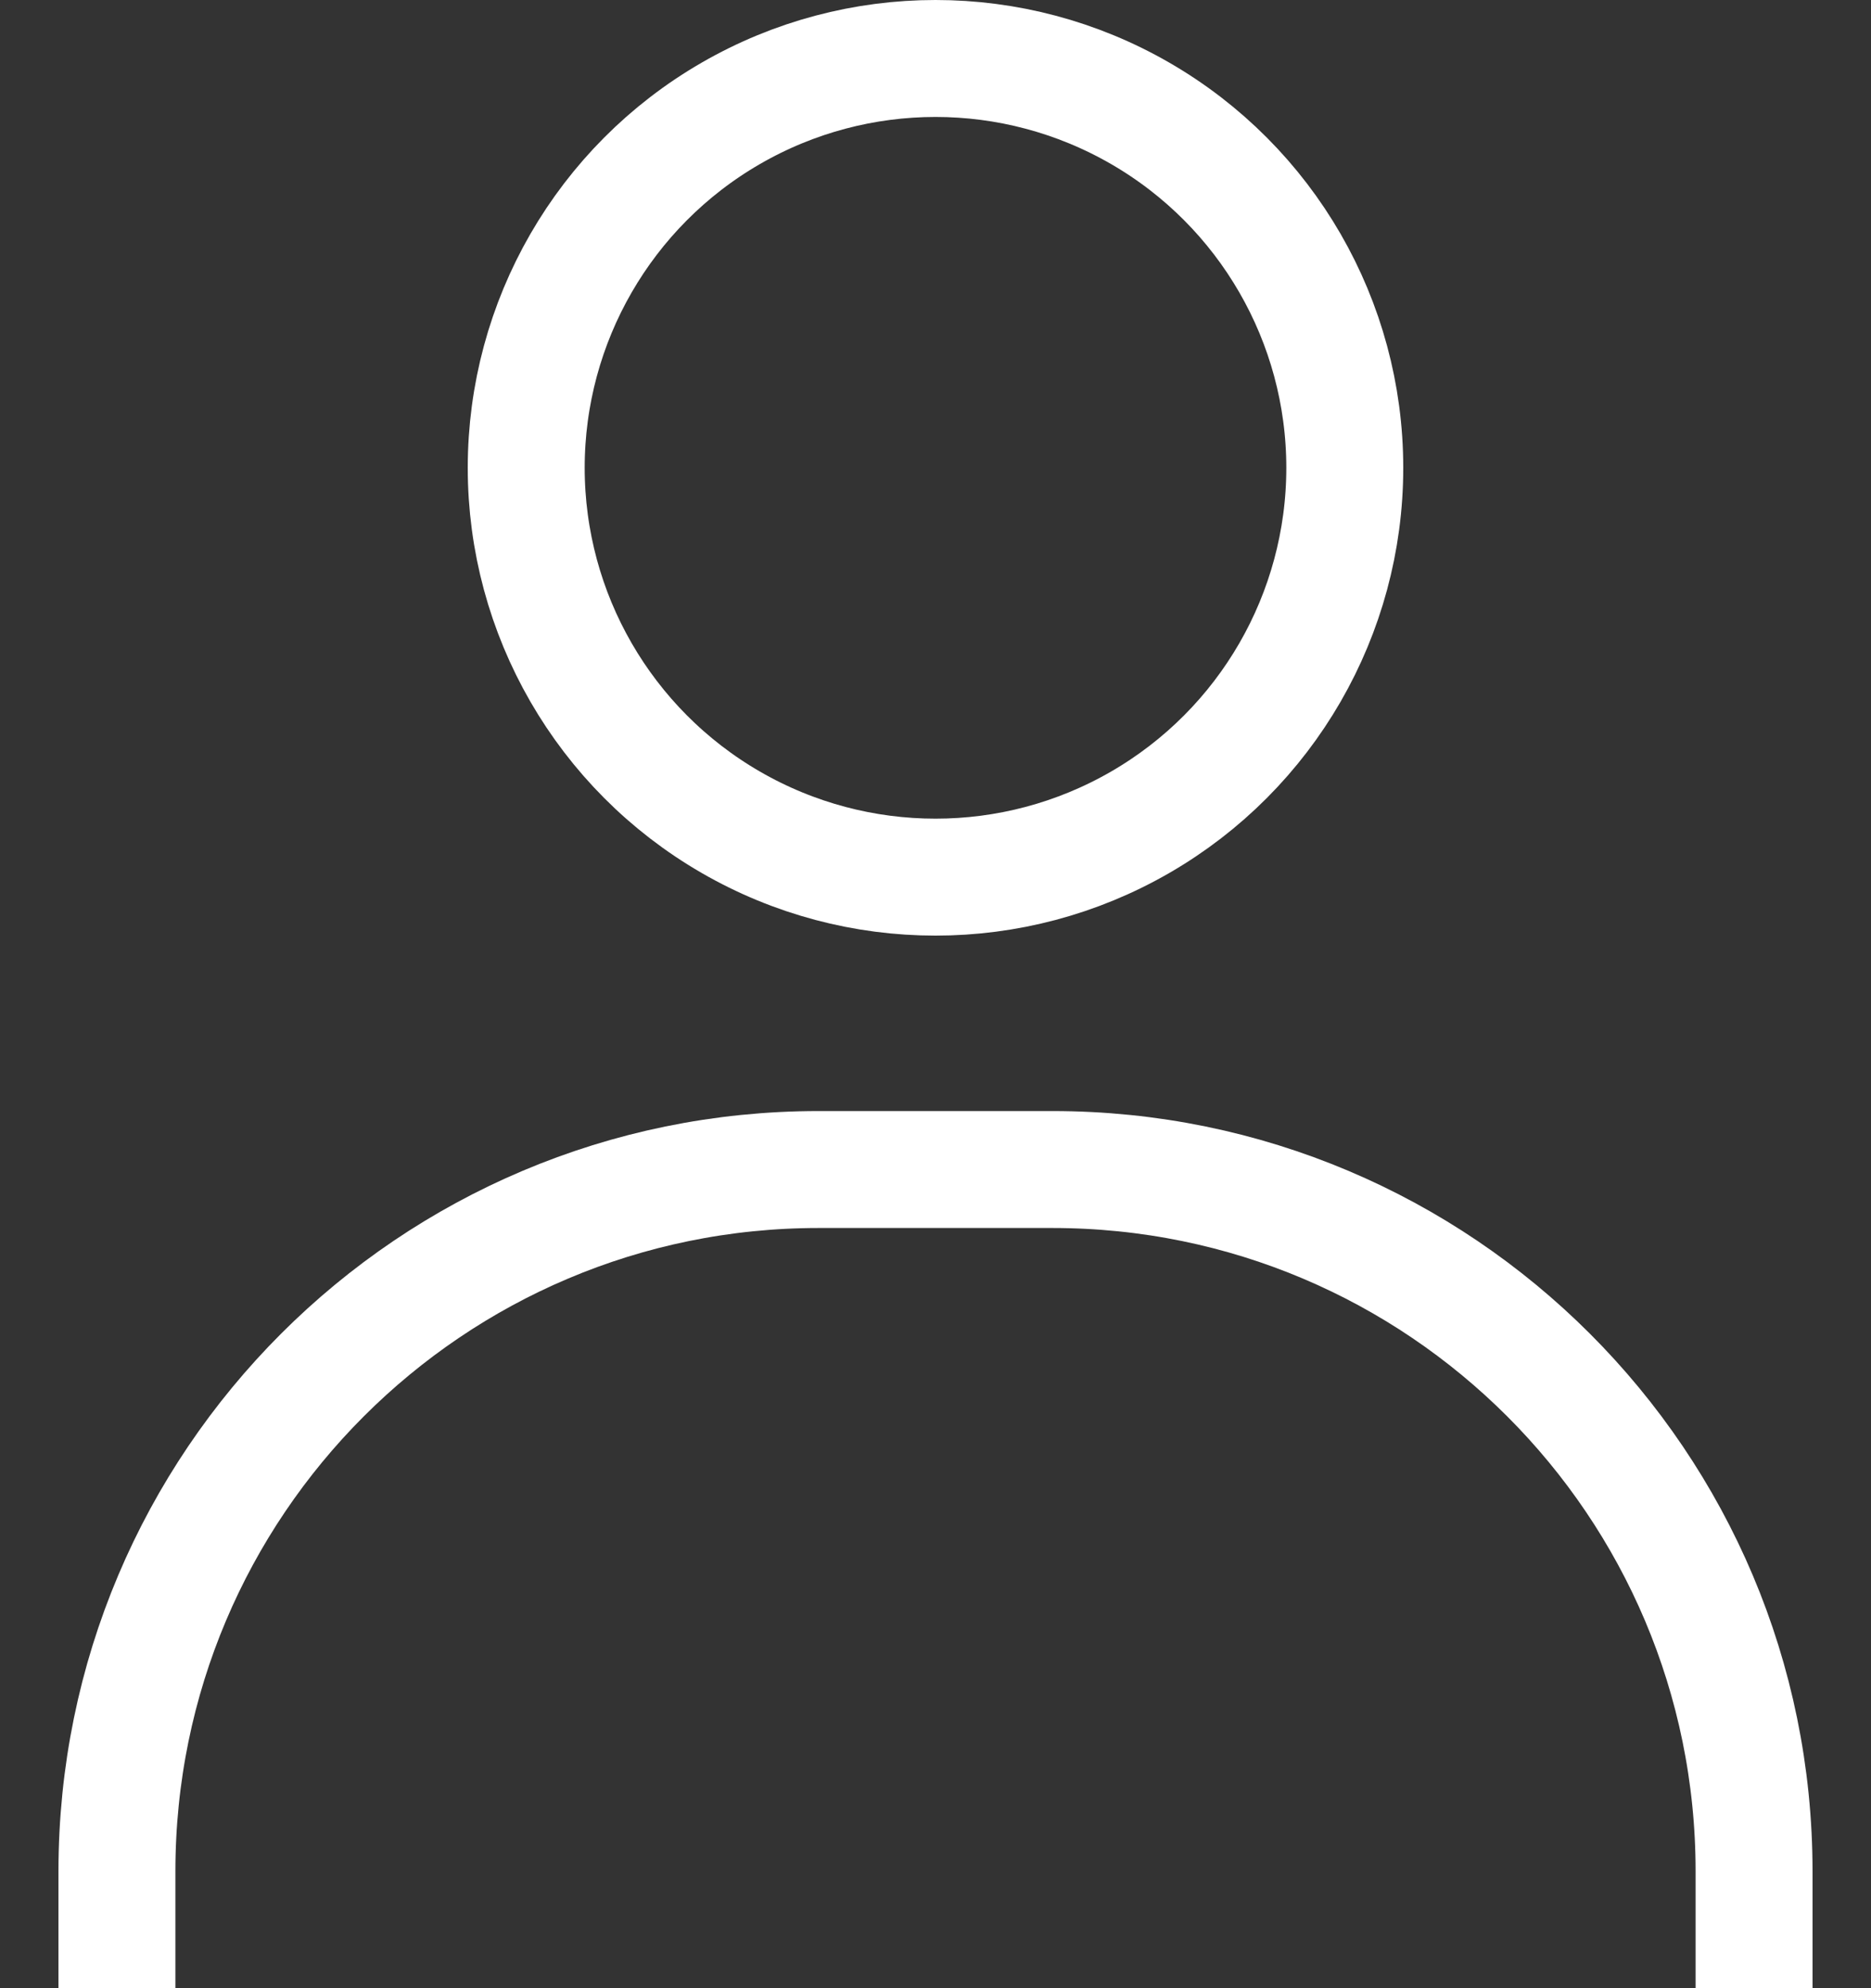 <svg width="16" height="17" viewBox="0 0 16 17" fill="none" xmlns="http://www.w3.org/2000/svg">
<rect x="0" y="0" width="16" height="17" fill="#333333" stroke="none"/>
<circle cx="8" cy="4" r="3.5" stroke="white"/>
<path d="M15 17V16C15 12.686 12.314 10 9 10H7C3.686 10 1 12.686 1 16V17" stroke="white"/>
</svg>
